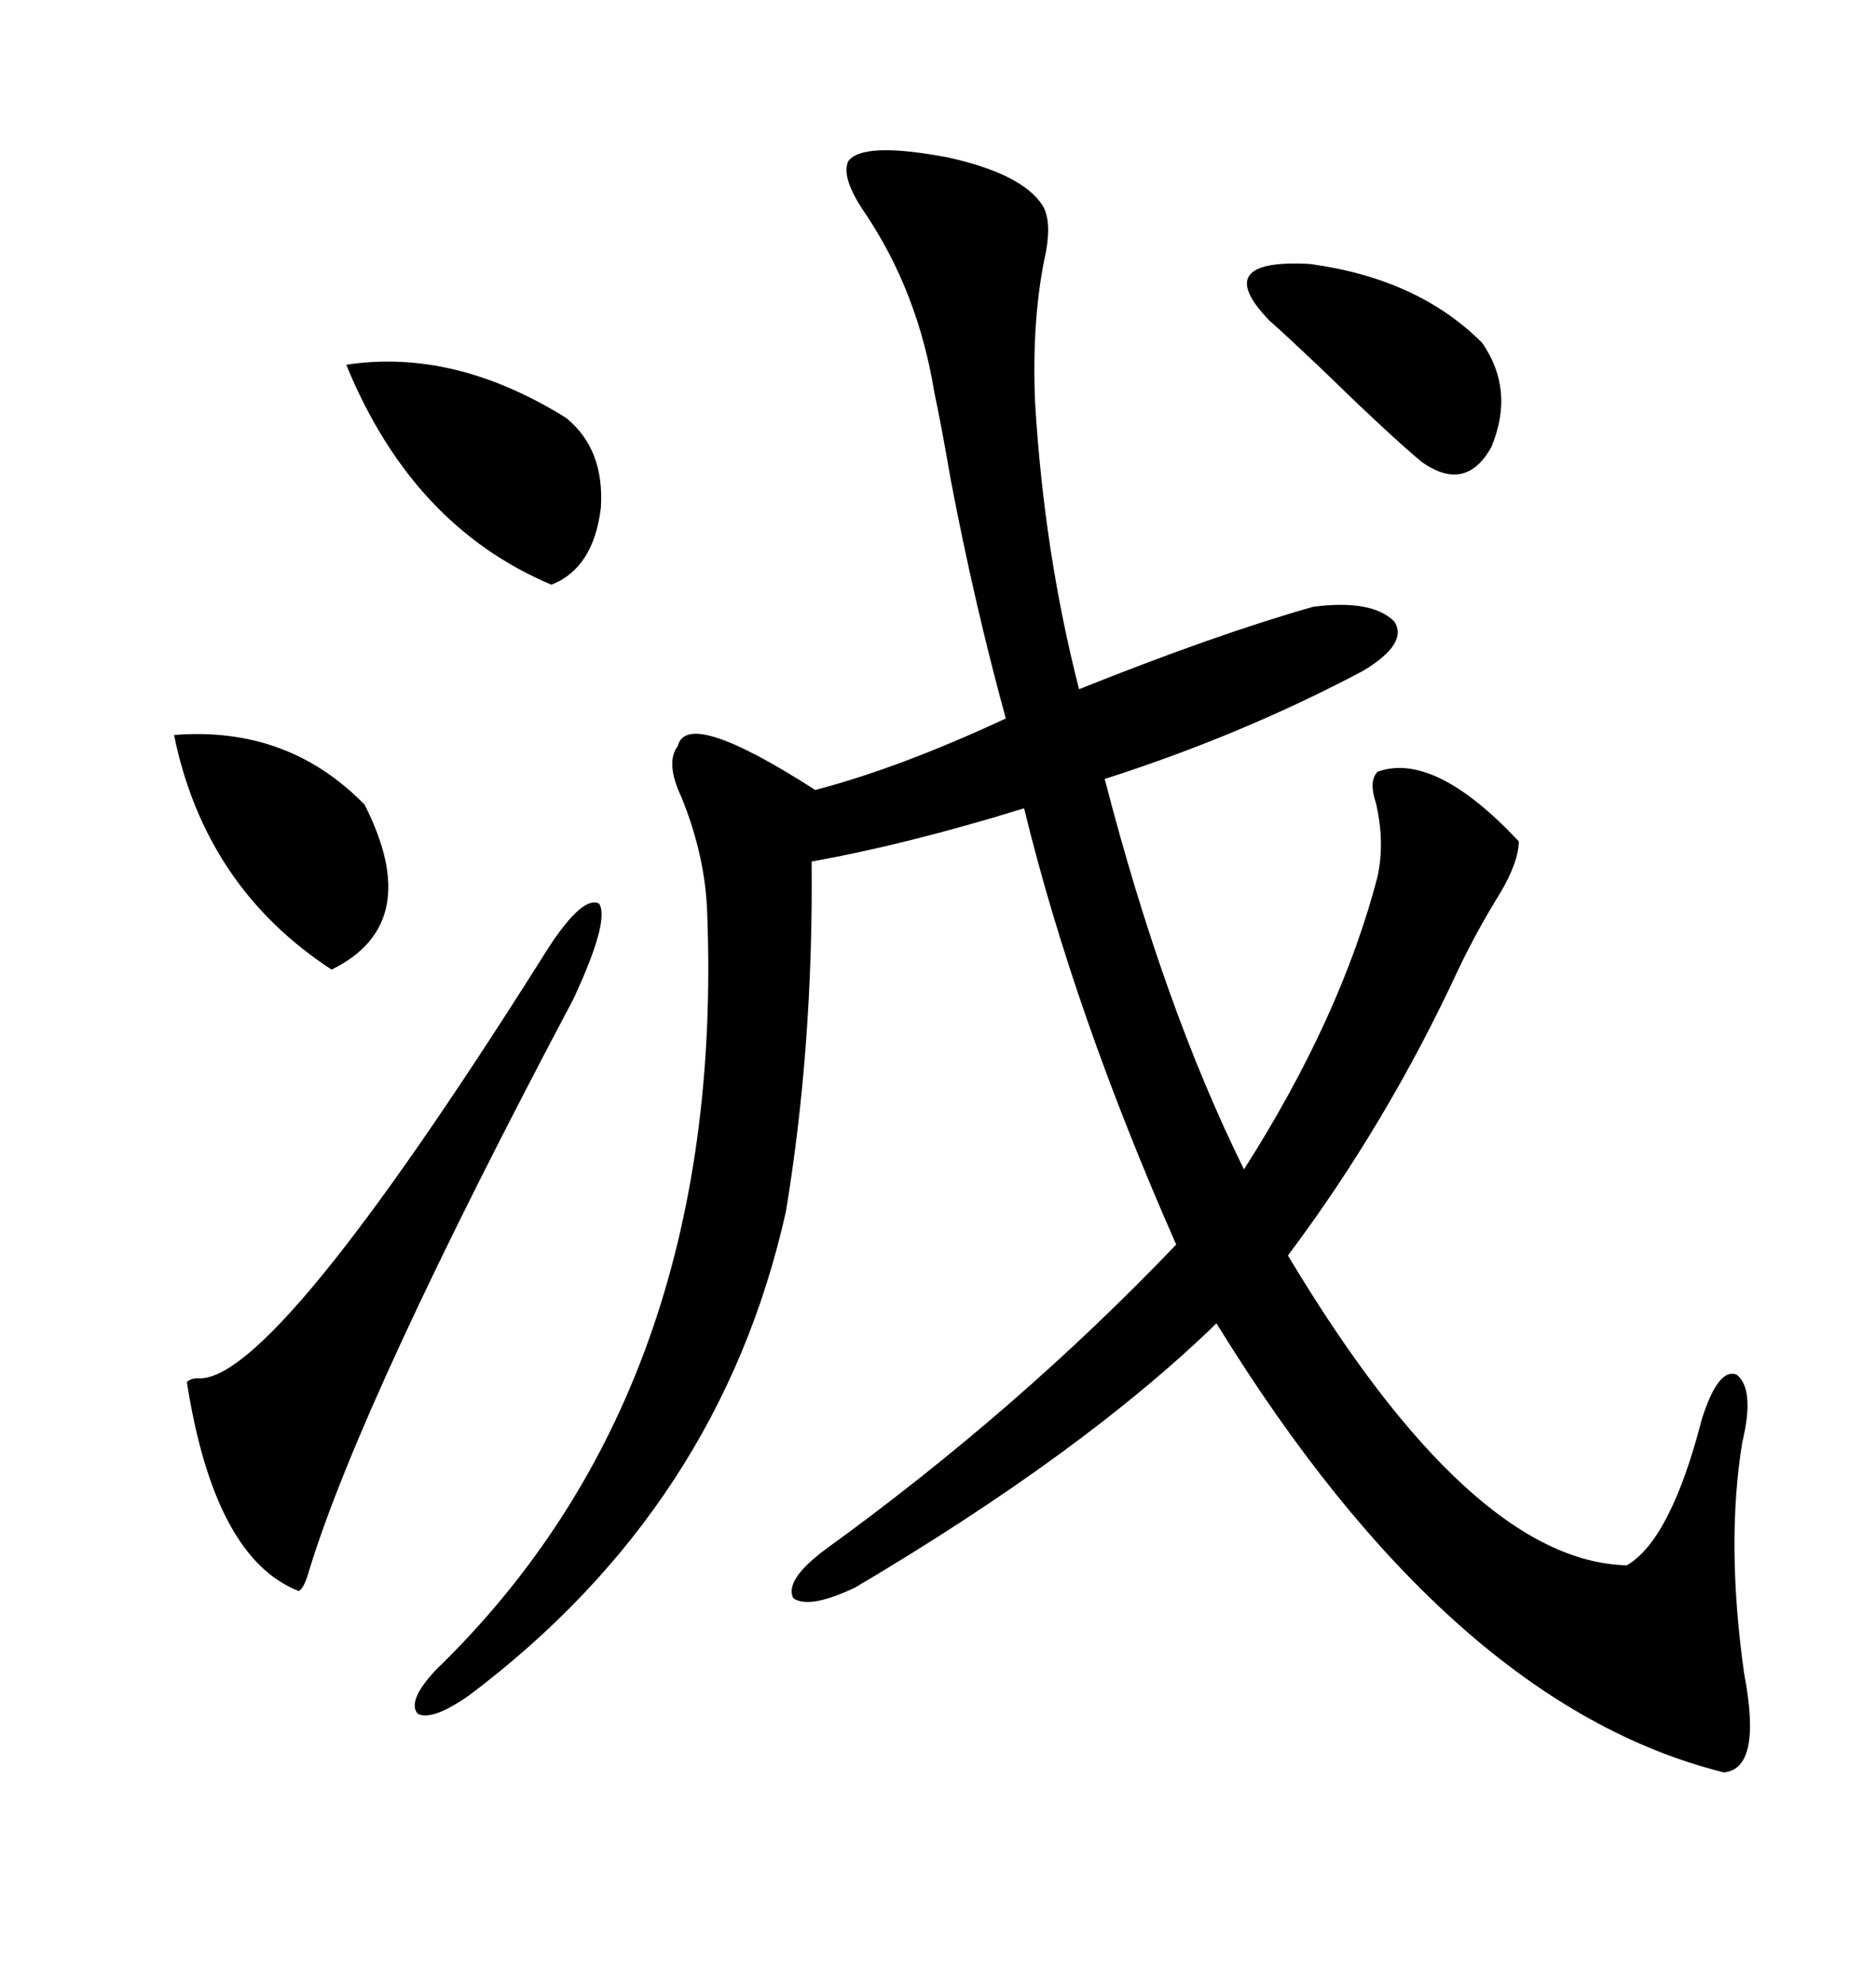 <svg xmlns="http://www.w3.org/2000/svg" xmlns:xlink="http://www.w3.org/1999/xlink" width="300" height="317.285"><path d="M135.64 25.78L135.64 25.78Q137.99 22.56 151.76 25.20L151.76 25.20Q163.48 27.83 166.70 32.81L166.70 32.81Q168.16 35.16 167.29 40.14L167.29 40.14Q164.94 50.68 165.53 64.45L165.53 64.45Q166.99 88.48 172.56 110.16L172.56 110.16Q194.53 101.37 210.06 96.97L210.06 96.97Q219.43 95.80 222.95 99.32L222.95 99.32Q225.29 102.83 217.97 107.23L217.97 107.23Q198.63 117.48 176.66 124.51L176.66 124.51Q186.04 160.84 198.93 186.91L198.93 186.91Q214.45 162.60 220.31 140.04L220.31 140.04Q221.48 134.47 220.02 128.32L220.02 128.32Q218.85 124.80 220.31 123.34L220.31 123.34Q229.39 120.12 242.87 134.47L242.87 134.47Q242.87 137.70 239.94 142.68L239.94 142.68Q236.13 148.83 233.20 154.98L233.20 154.98Q221.78 179.59 205.96 200.68L205.96 200.68Q235.25 249.61 260.16 250.20L260.16 250.20Q267.19 246.09 272.17 226.76L272.17 226.76Q274.80 218.55 277.73 219.73L277.73 219.73Q280.66 222.07 278.61 230.57L278.61 230.57Q275.98 246.68 278.91 267.48L278.91 267.48Q281.84 282.71 275.68 283.30L275.68 283.30Q232.03 272.46 194.53 211.52L194.53 211.52Q173.44 232.03 136.82 253.71L136.82 253.71Q129.49 257.23 126.86 255.47L126.86 255.47Q125.39 252.54 132.13 247.56L132.13 247.56Q162.89 225.29 188.09 198.93L188.09 198.93Q171.68 161.72 163.77 129.20L163.77 129.20Q144.73 135.06 129.79 137.70L129.79 137.70Q130.08 166.99 125.68 193.65L125.68 193.65Q115.14 240.82 75 271.00L75 271.00Q69.14 275.10 66.80 273.93L66.80 273.93Q65.04 271.88 69.73 266.89L69.73 266.89Q116.02 222.07 113.09 145.90L113.09 145.90Q112.79 136.82 108.98 127.44L108.98 127.44Q106.35 121.88 108.40 119.24L108.40 119.24Q109.86 113.09 130.37 126.27L130.37 126.27Q143.85 122.75 160.84 114.84L160.84 114.84Q155.86 96.68 152.05 76.76L152.05 76.76Q150.59 68.26 149.41 62.70L149.41 62.70Q146.78 46.58 138.28 33.98L138.28 33.98Q134.47 28.42 135.64 25.78ZM86.43 153.52L86.43 153.52Q92.87 142.97 95.80 144.43L95.80 144.43Q97.56 147.07 91.70 159.67L91.70 159.67Q58.01 223.24 49.51 250.78L49.51 250.78Q48.63 254.00 47.75 254.30L47.75 254.30Q34.28 249.02 29.88 220.90L29.88 220.90Q30.47 220.31 31.64 220.31L31.64 220.31Q43.65 221.19 86.43 153.52ZM55.37 58.30L55.37 58.30Q72.66 55.66 90.53 66.80L90.53 66.80Q96.68 71.78 96.09 81.15L96.09 81.15Q94.92 90.82 88.18 93.46L88.18 93.46Q65.92 84.08 55.37 58.30ZM27.83 117.48L27.83 117.48Q46.00 116.02 58.30 128.61L58.30 128.61Q67.97 147.66 53.03 154.98L53.03 154.98Q32.81 141.80 27.83 117.48ZM237.01 54.79L237.01 54.79Q242.29 62.40 238.48 71.48L238.48 71.48Q234.38 78.81 227.34 73.83L227.34 73.83Q222.07 69.43 210.94 58.59L210.94 58.59Q205.37 53.32 203.03 51.27L203.03 51.27Q193.36 41.31 209.47 42.19L209.47 42.19Q226.76 44.53 237.01 54.79Z"/></svg>